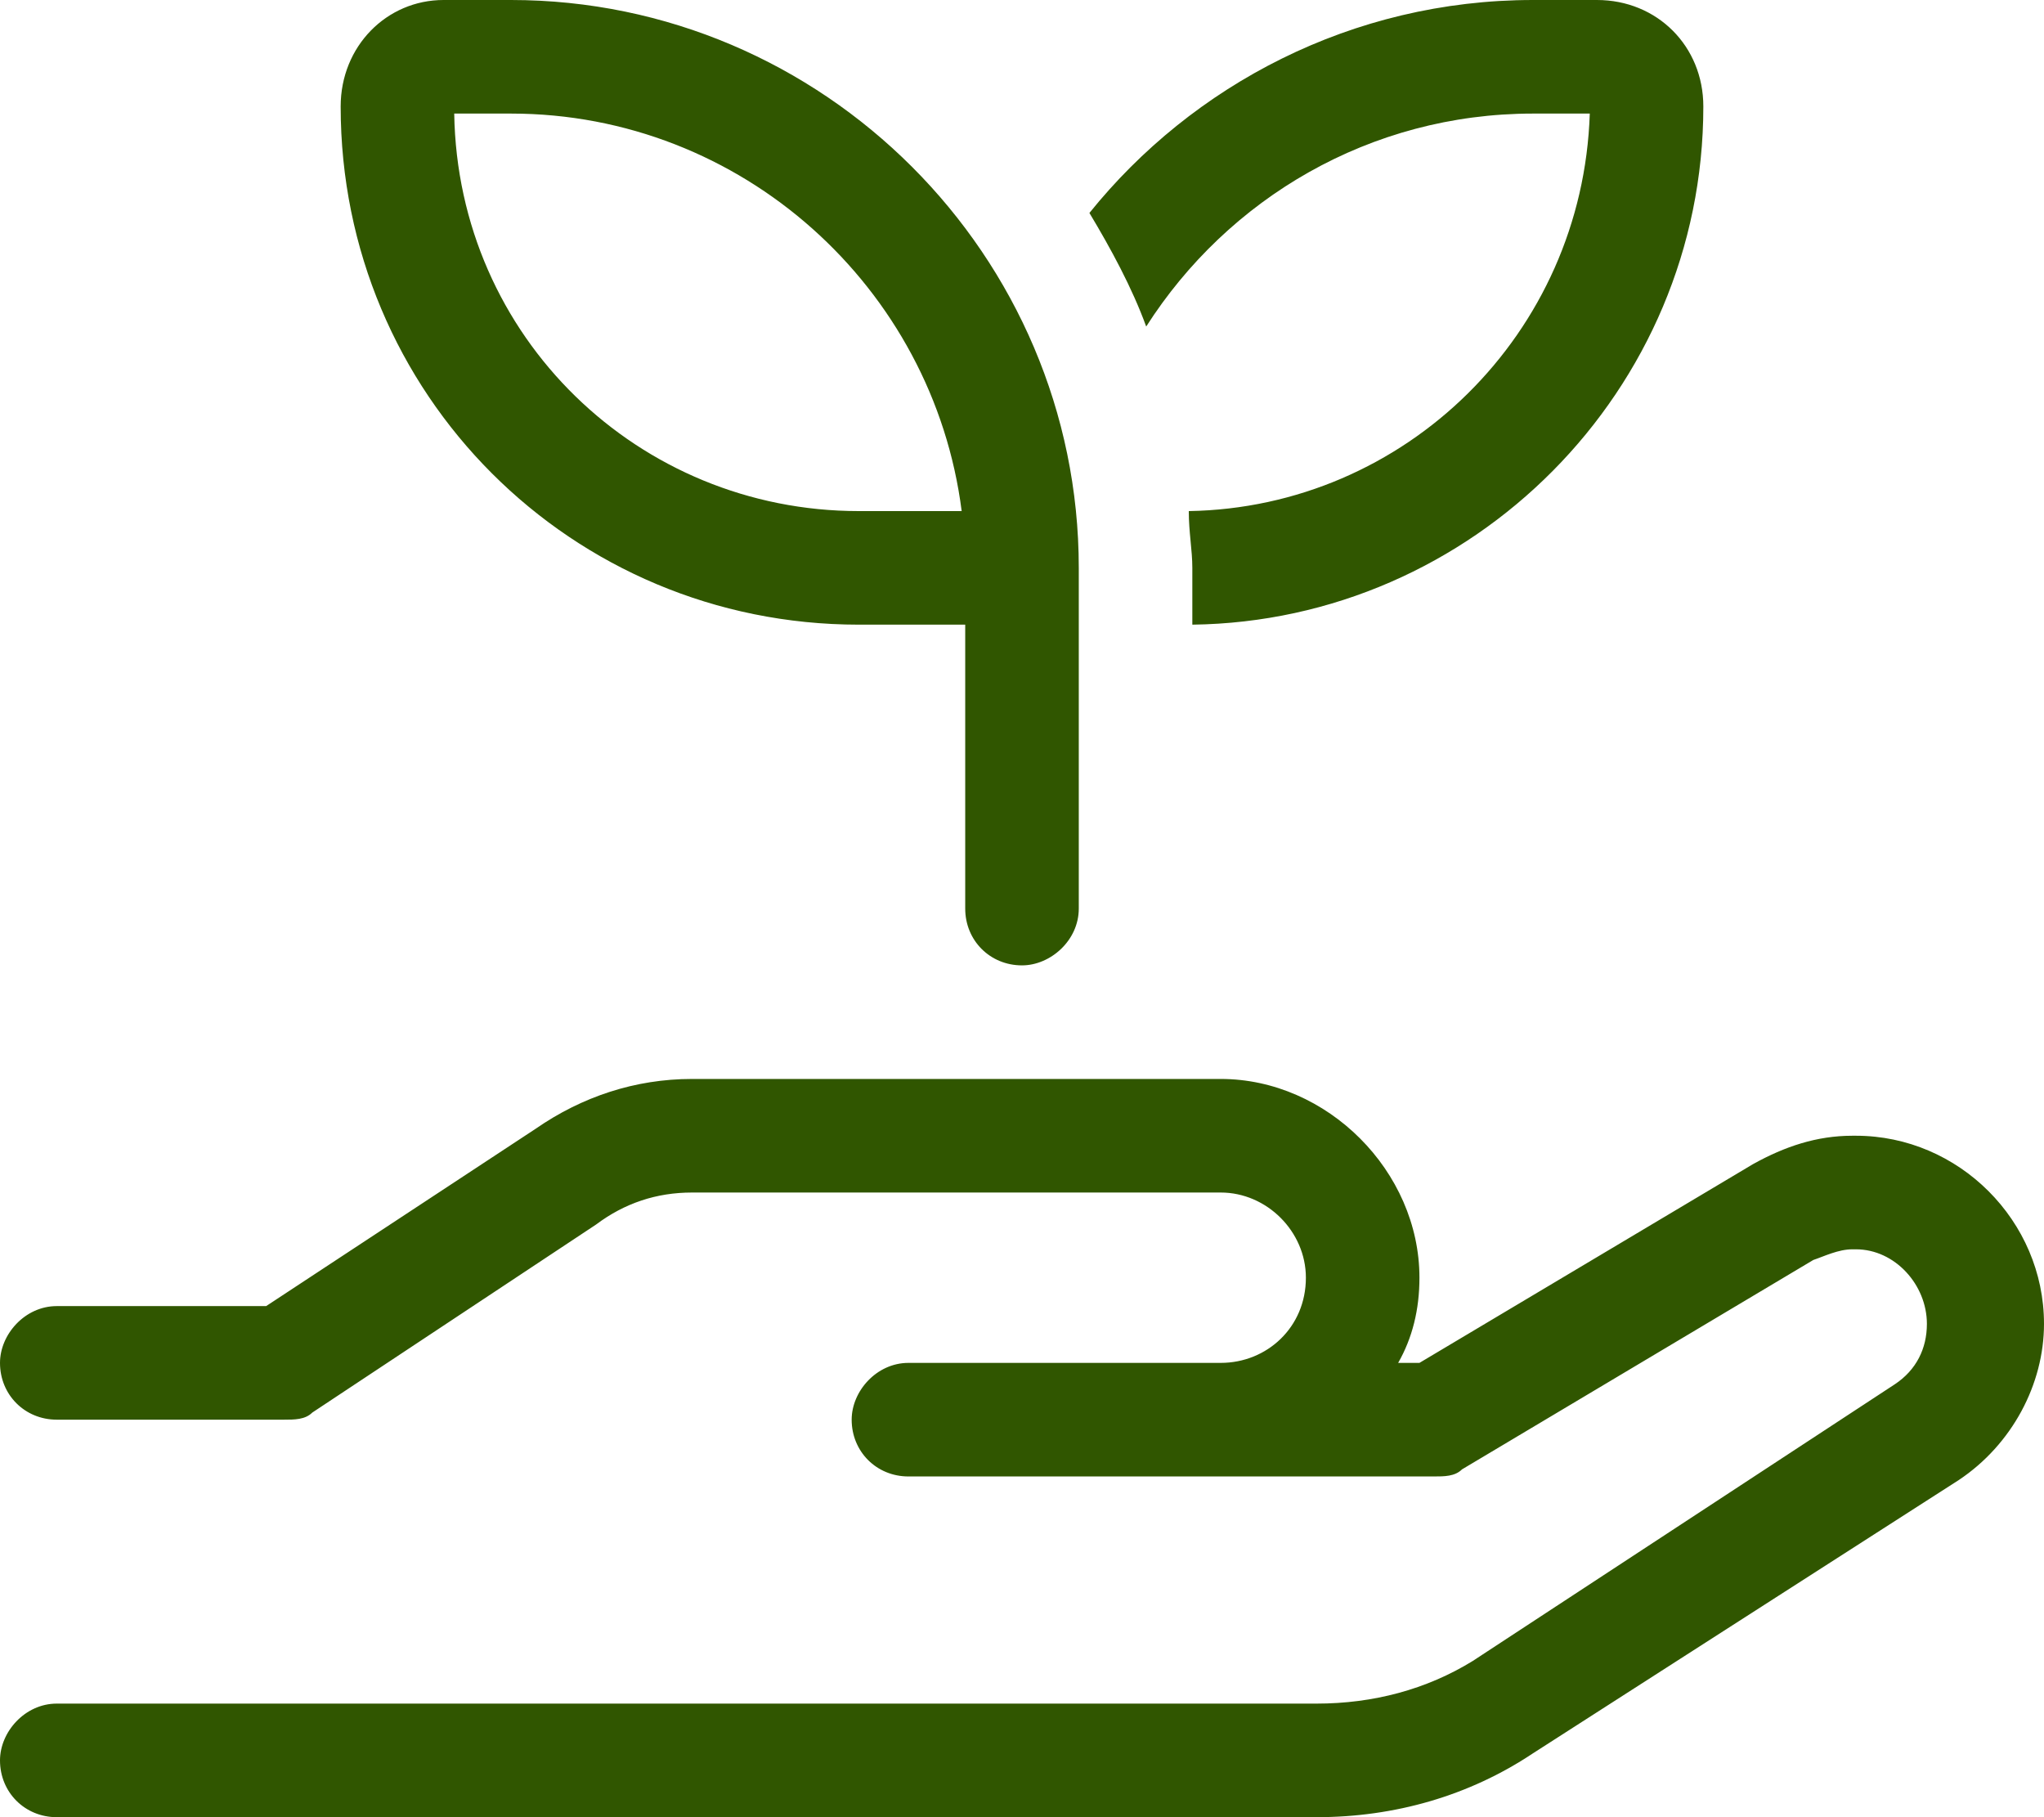 <svg width="72" height="64" viewBox="0 0 72 64" fill="none" xmlns="http://www.w3.org/2000/svg">
<path d="M15.625 0H18C29 0 38 9 38 20V32C38 33.125 37 34 36 34C34.875 34 34 33.125 34 32V22H30.25C20.125 22 12 13.875 12 3.75C12 1.625 13.625 0 15.625 0ZM18 4H16C16.125 11.875 22.5 18 30.25 18H33.875C32.875 10.125 26.125 4 18 4ZM42 22V20C42 19.375 41.875 18.75 41.875 18C49.5 17.875 55.75 11.75 56 4H54C48.25 4 43.25 7 40.375 11.5C39.875 10.125 39.125 8.75 38.375 7.5C42 3 47.625 0 54 0H56.25C58.375 0 60 1.625 60 3.75C60 13.75 51.875 21.875 42 22ZM18.875 39.75C20.5 38.625 22.375 38 24.375 38H43C46.75 38 50 41.25 50 45C50 46.125 49.75 47.125 49.25 48H50L61.75 41C62.875 40.375 64 40 65.25 40H65.375C69 40 72 43 72 46.625C72 48.75 70.875 50.875 69 52.125L54 61.75C51.75 63.25 49.125 64 46.375 64H2C0.875 64 0 63.125 0 62C0 61 0.875 60 2 60H46.375C48.375 60 50.25 59.5 51.875 58.5L66.75 48.75C67.5 48.25 67.875 47.5 67.875 46.625C67.875 45.25 66.75 44 65.375 44H65.25C64.75 44 64.25 44.25 63.875 44.375L51.5 51.75C51.25 52 50.875 52 50.5 52H43H40H32C30.875 52 30 51.125 30 50C30 49 30.875 48 32 48H40H43C44.625 48 46 46.75 46 45C46 43.375 44.625 42 43 42H24.375C23.125 42 22 42.375 21 43.125L11 49.75C10.75 50 10.375 50 10 50H2C0.875 50 0 49.125 0 48C0 47 0.875 46 2 46H9.375L18.875 39.75Z" fill="#305600"/>
</svg>
